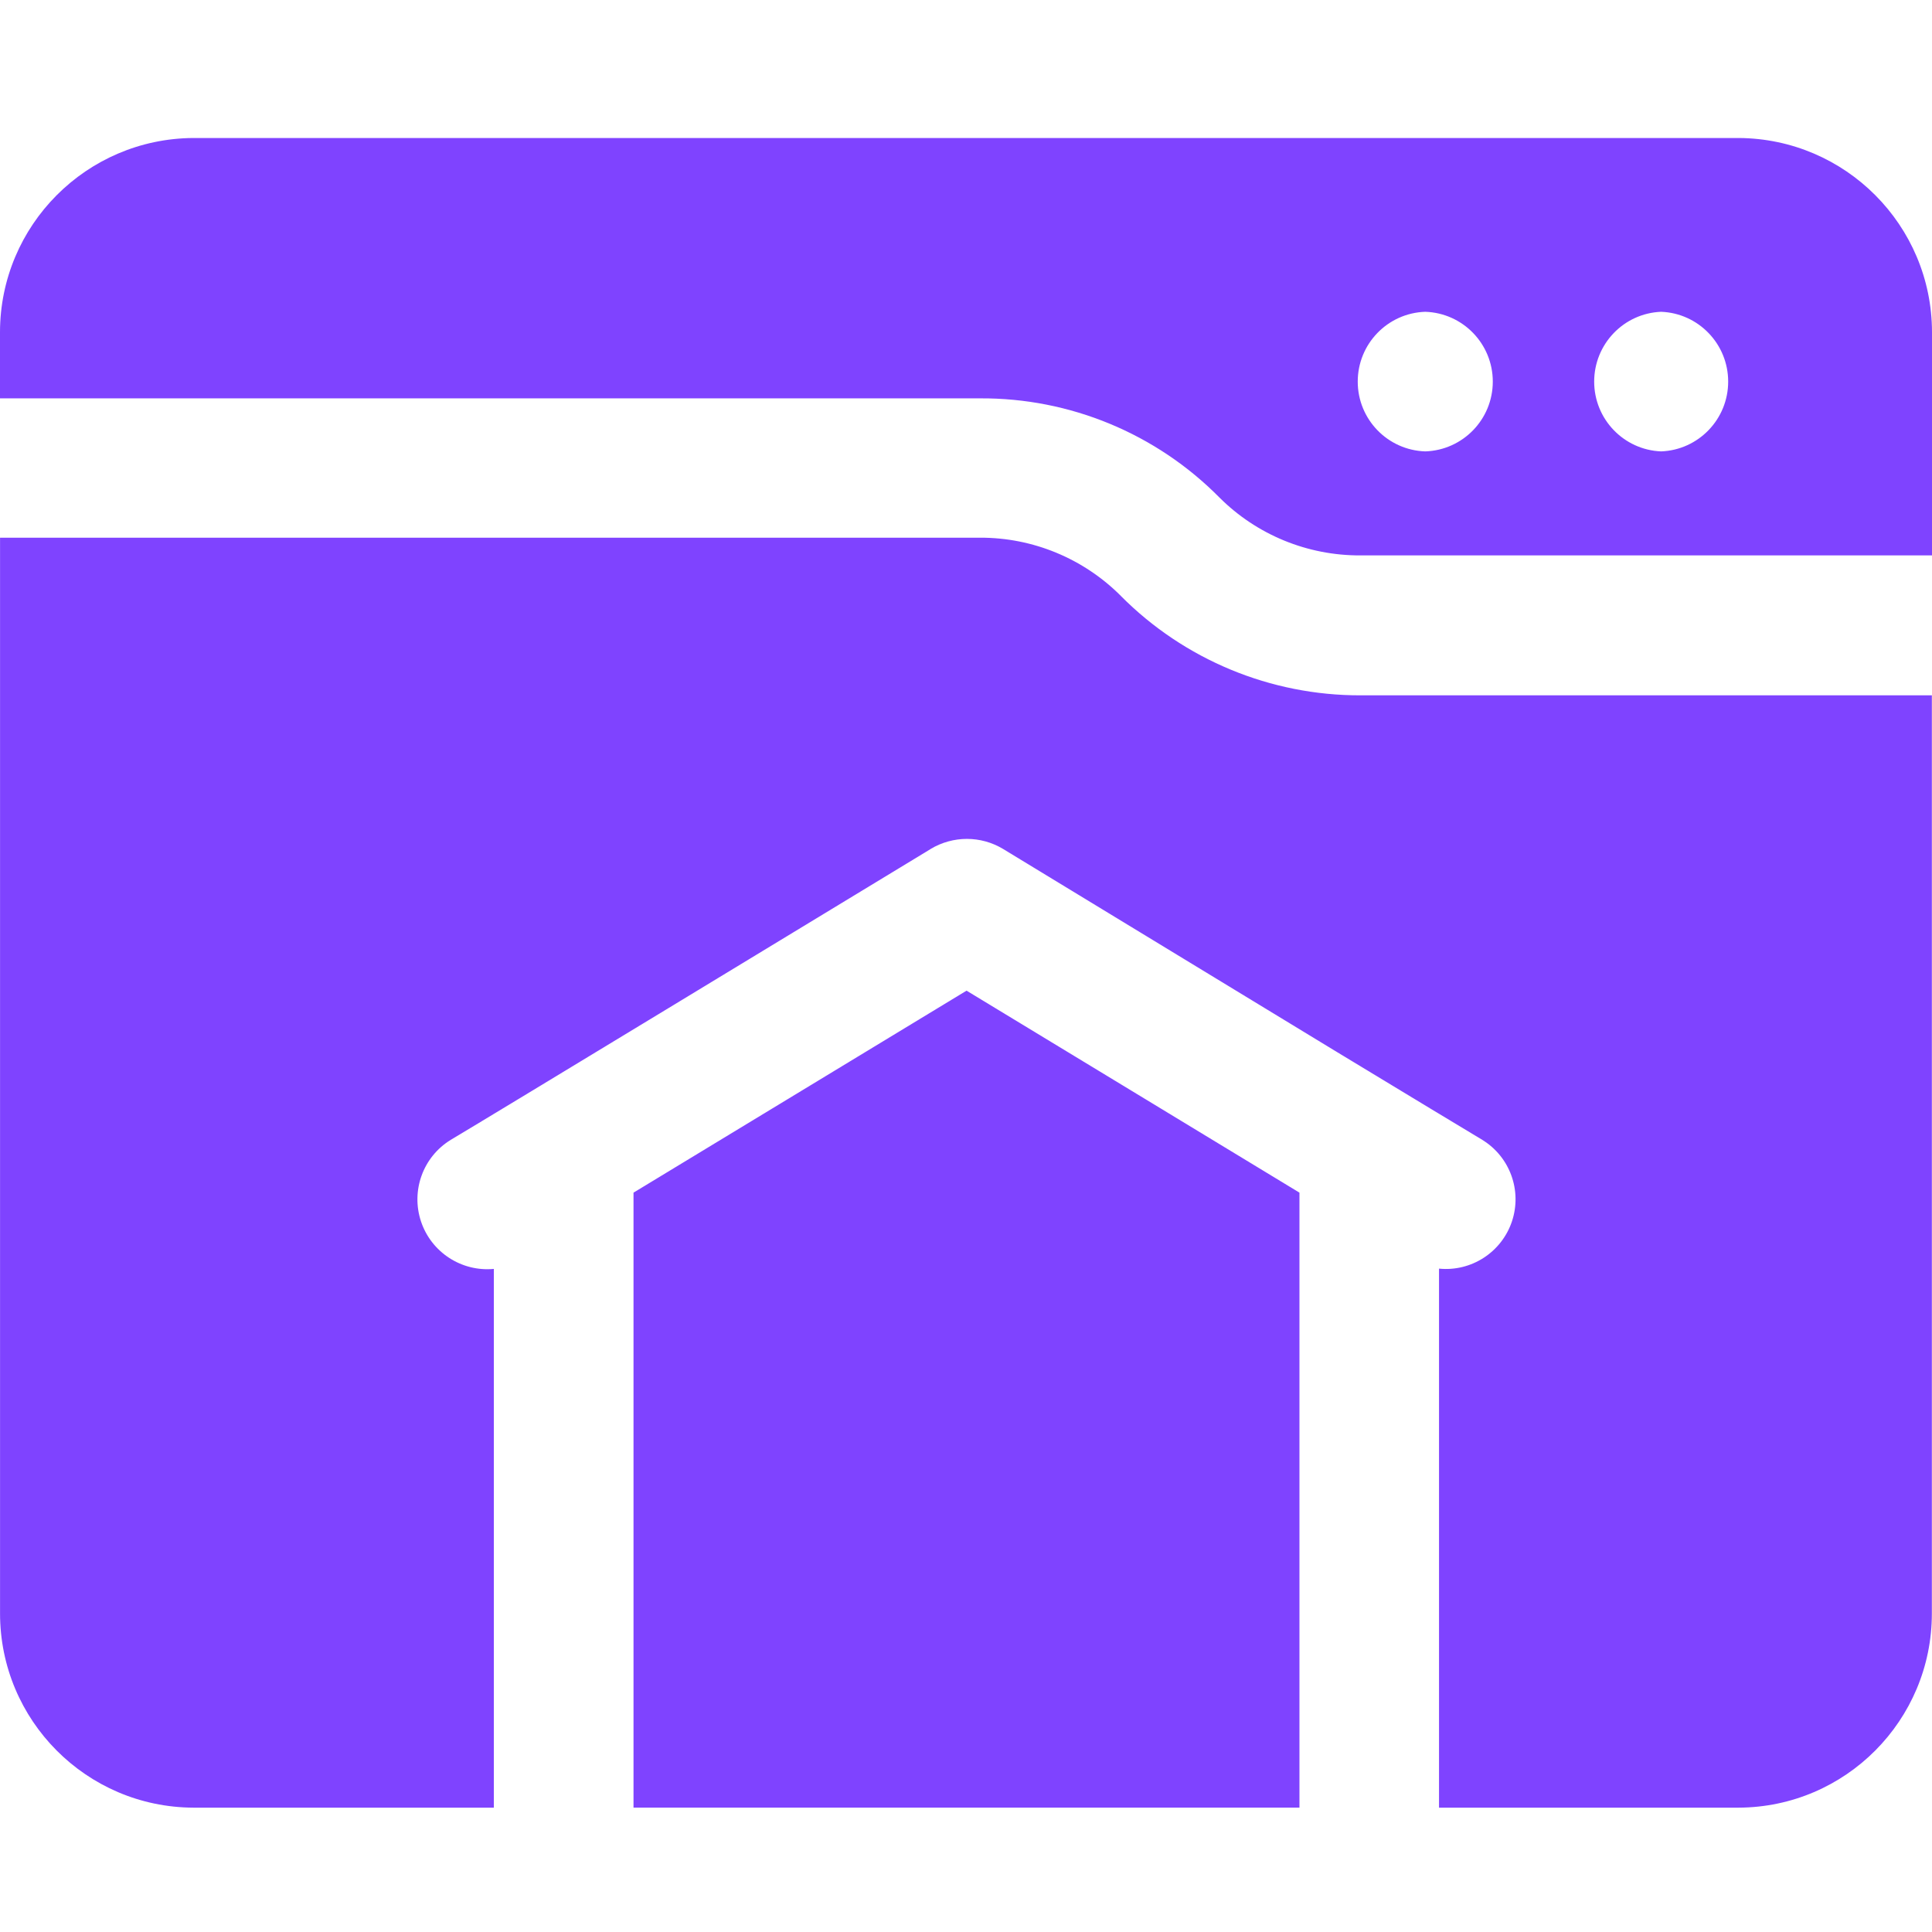 <svg width="42" height="42" viewBox="0 0 42 42" fill="none" xmlns="http://www.w3.org/2000/svg">
<path d="M28.249 39.296H13.772V25.927C16.162 24.476 18.686 22.949 21.012 21.536C23.331 22.945 25.846 24.466 28.249 25.927V39.296ZM42 7.218V12.074H29.573C28.424 12.079 27.32 11.626 26.508 10.814C25.133 9.424 23.257 8.648 21.303 8.66H0V7.218C0.004 4.897 1.881 3.013 4.203 3H37.797C40.118 3.013 41.996 4.897 42 7.218ZM30.984 6.778C30.165 6.805 29.516 7.476 29.516 8.296C29.516 9.115 30.165 9.786 30.984 9.813C31.803 9.786 32.452 9.115 32.452 8.296C32.452 7.476 31.803 6.805 30.984 6.778ZM36.112 6.778C35.299 6.81 34.656 7.48 34.656 8.296C34.656 9.111 35.299 9.781 36.112 9.813C36.926 9.781 37.569 9.111 37.569 8.296C37.569 7.48 36.926 6.81 36.112 6.778ZM24.368 12.956C23.556 12.142 22.454 11.685 21.305 11.689H0.001V35.073C-0 37.398 1.879 39.287 4.204 39.297H10.736V27.585C10.033 27.651 9.377 27.224 9.153 26.555C8.929 25.885 9.196 25.149 9.798 24.78C10.953 24.091 17.782 19.943 20.233 18.456H20.231C20.717 18.164 21.323 18.164 21.807 18.456L29.064 22.87C30.606 23.803 31.873 24.571 32.225 24.78H32.224C32.825 25.148 33.092 25.884 32.868 26.553C32.643 27.223 31.985 27.649 31.283 27.579V39.297H37.794C40.119 39.288 41.999 37.398 41.997 35.073V15.116H29.576C27.62 15.12 25.744 14.342 24.367 12.956L24.368 12.956Z" fill="#7F43FF"/>
</svg>
